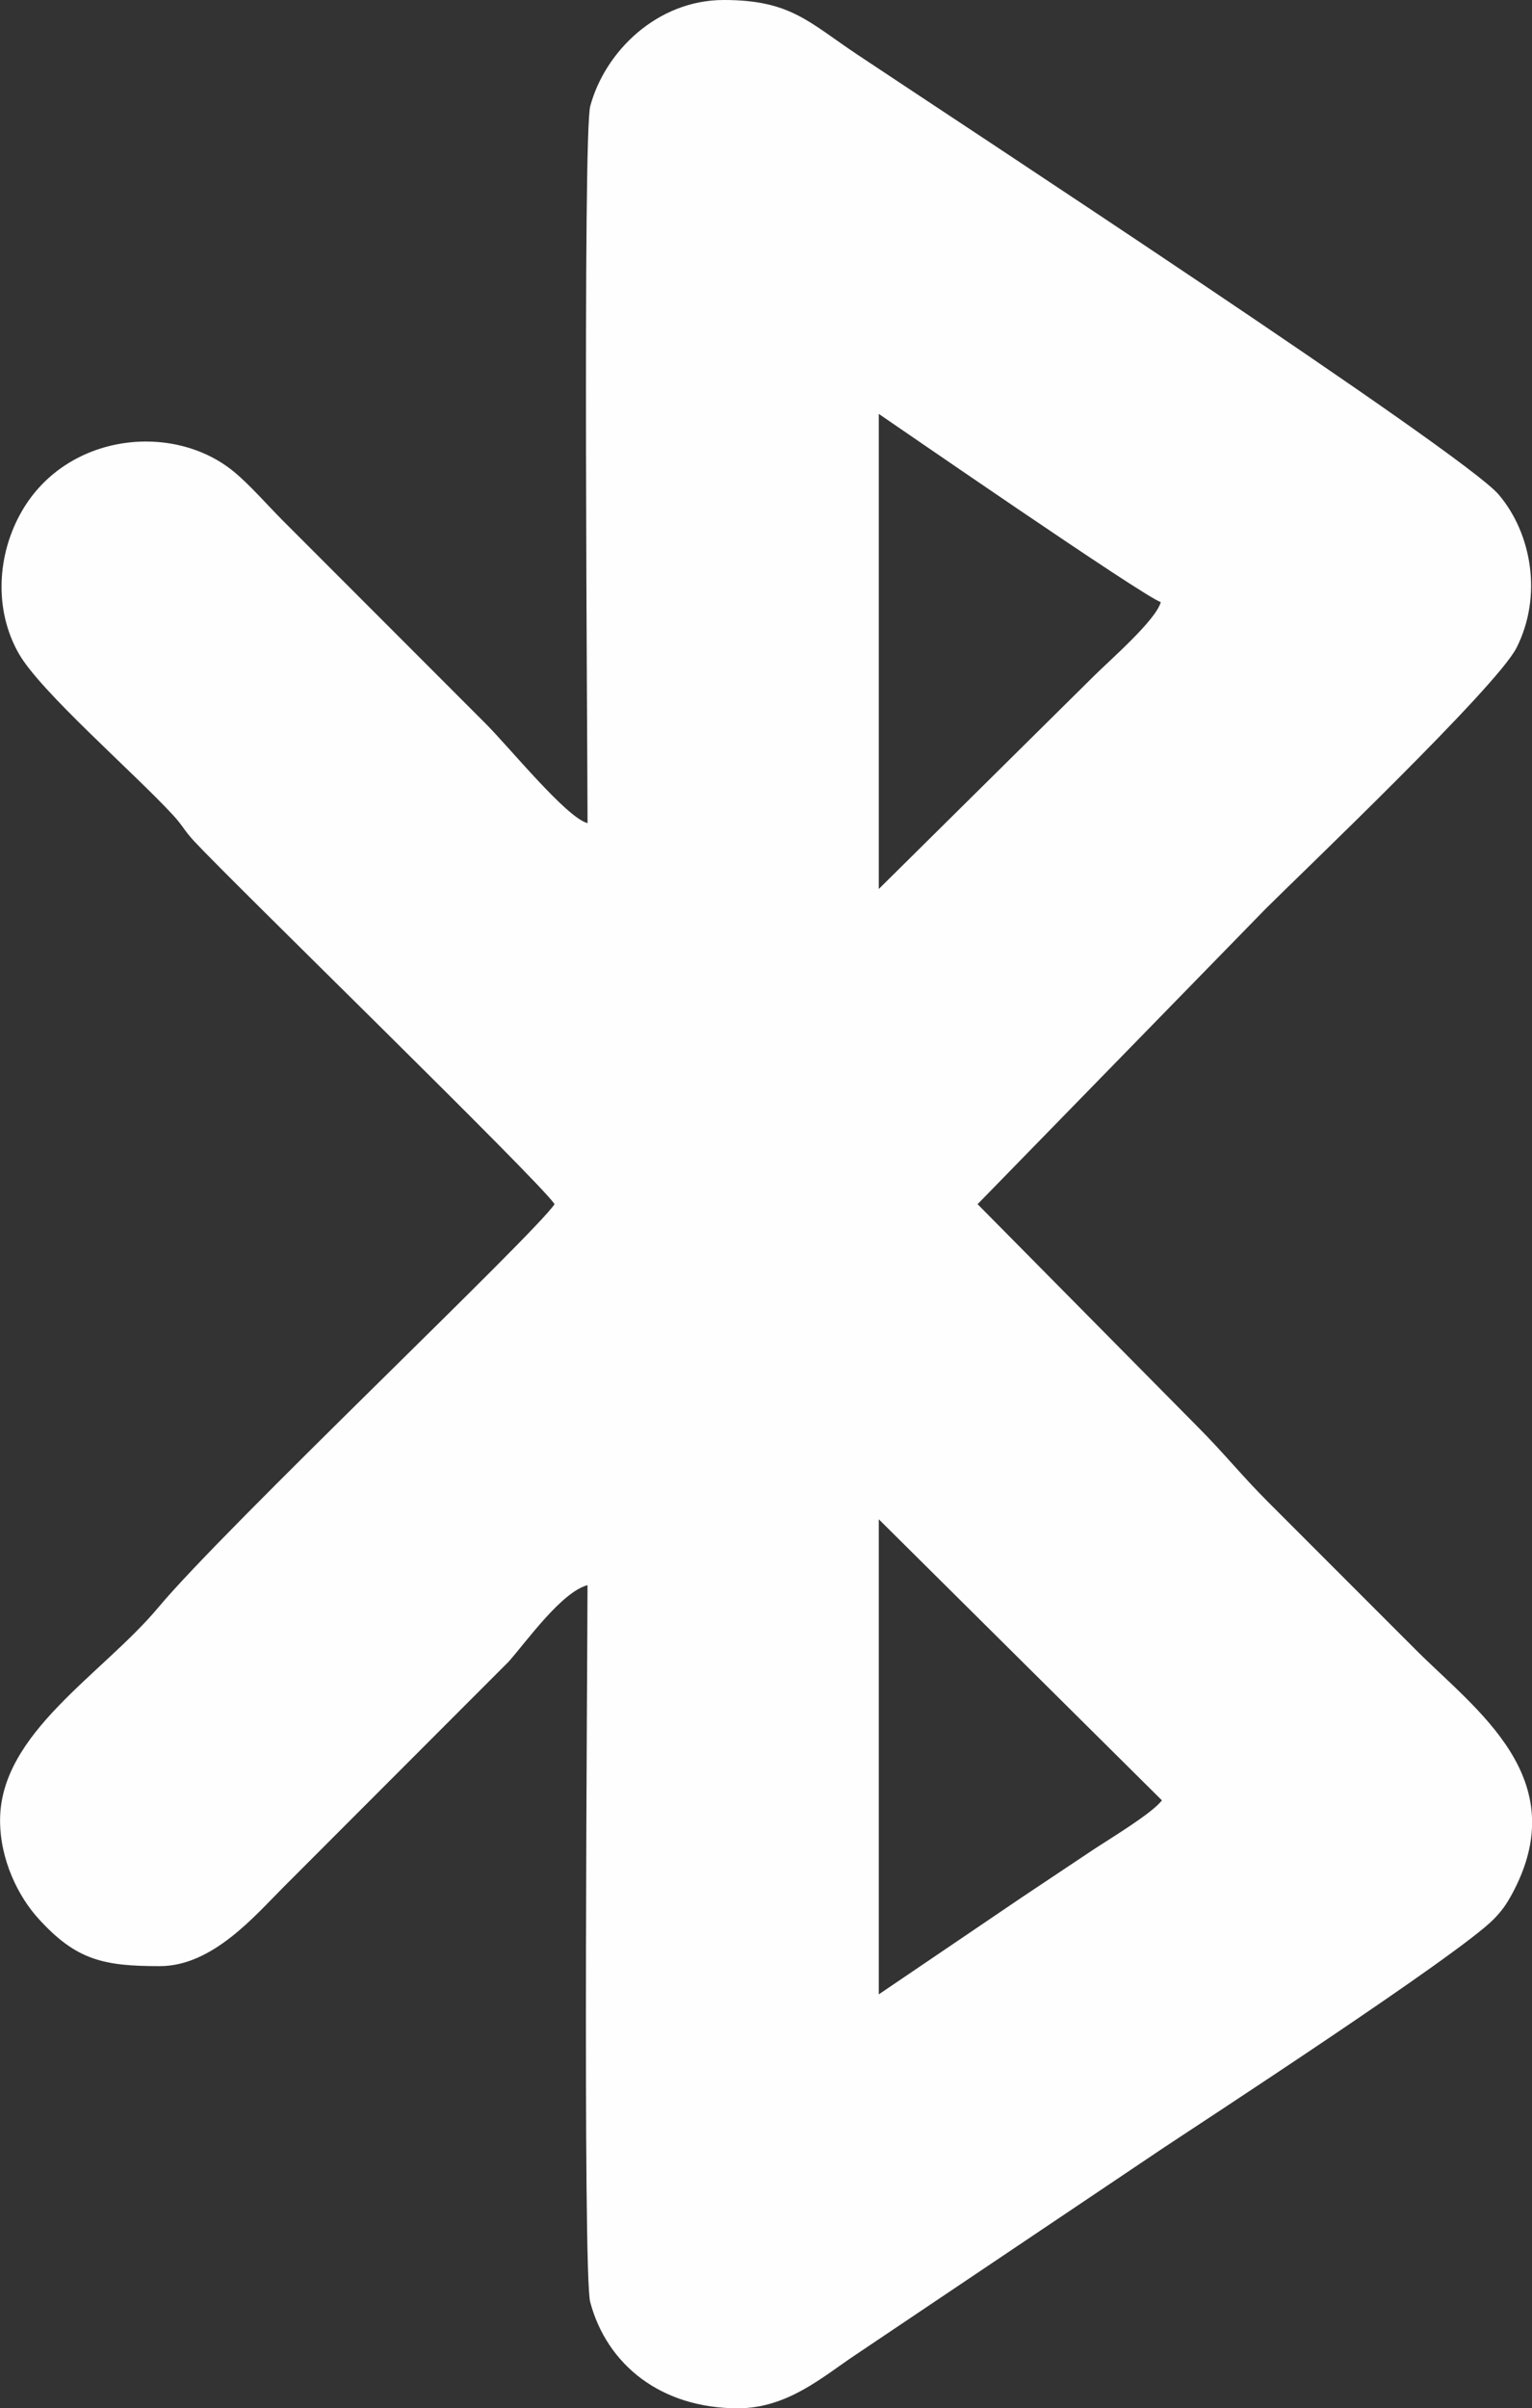 <?xml version="1.0" encoding="UTF-8"?>
<!DOCTYPE svg PUBLIC "-//W3C//DTD SVG 1.1//EN" "http://www.w3.org/Graphics/SVG/1.1/DTD/svg11.dtd">
<!-- Creator: CorelDRAW 2020 (64-Bit) -->
<svg xmlns="http://www.w3.org/2000/svg" xml:space="preserve" width="24.798mm" height="38.947mm" version="1.1" style="shape-rendering:geometricPrecision; text-rendering:geometricPrecision; image-rendering:optimizeQuality; fill-rule:evenodd; clip-rule:evenodd"
viewBox="0 0 445.22 699.25"
 xmlns:xlink="http://www.w3.org/1999/xlink"
 xmlns:xodm="http://www.corel.com/coreldraw/odm/2003">
 <rect x="0" y="0" width="445.22" height="699.25" fill="#333333" stroke="none"/>
 <defs>
  <style type="text/css">
   <![CDATA[
    .fil0 {fill:#FEFEFE}
   ]]>
  </style>
 </defs>
 <g id="Layer_x0020_1">
  <path class="fil0" d="M255.39 579.07l0 -137.94 82.28 81.61c-2.93,3.87 -15.4,11.29 -20.28,14.54 -7.36,4.91 -13.12,8.75 -20.48,13.66l-41.52 28.13zm0 -320.95l0 -137.94c3.45,2.31 77.51,53.45 81.95,54.63 -1.42,5.32 -14.89,16.93 -19.47,21.51l-62.48 61.8zm-84.67 -19.12c-6.15,-1.64 -22.63,-21.95 -29.71,-29.02l-58.72 -58.73c-4.5,-4.5 -9.69,-10.49 -14.36,-14.32 -17.66,-14.47 -48.48,-11.14 -61.56,11.46 -7.23,12.47 -8.21,28.65 -0.88,41.43 6.33,11.05 33.23,34.34 44.73,46.78 2.89,3.12 3.23,4.42 6.11,7.55 10.93,11.82 100.14,98.47 104.84,105.48 -5.96,8.91 -95.86,94 -115.12,117.05 -16.35,19.56 -46.03,36.51 -46.03,61.86 0,11.61 5.39,22.21 11.11,28.5 11.01,12.14 18.94,13.84 35.33,13.84 15.27,0 27.61,-14.63 35.85,-22.87l65.54 -65.57c5.38,-6.11 15.38,-20.18 22.89,-22.18 0,17.64 -1.45,199.85 0.78,208.17 4.9,18.26 20.61,30.83 42.92,30.83 14.39,0 24.64,-9.14 33.87,-15.3l89.87 -60.36c9.21,-6.14 86.21,-56.22 96.04,-66.48 2.19,-2.28 3.45,-3.98 5.17,-7.13 18.25,-33.63 -10.37,-53.38 -27.93,-70.95 -14.68,-14.68 -28.35,-28.35 -43.03,-43.02 -7.57,-7.57 -12.93,-14.31 -20.48,-21.85l-63.85 -64.53 83.65 -85.7c10.12,-10.11 67.22,-64.44 72.99,-75.88 7.54,-14.93 4.46,-33.11 -5.22,-44.48 -10.31,-12.1 -157.04,-108.17 -186.38,-127.74 -14.17,-9.45 -19.45,-15.84 -38.79,-15.84 -19.4,0 -34.56,14.99 -38.82,30.83 -2.22,8.28 -0.78,190.56 -0.78,208.17z"/>
 </g>
</svg>
